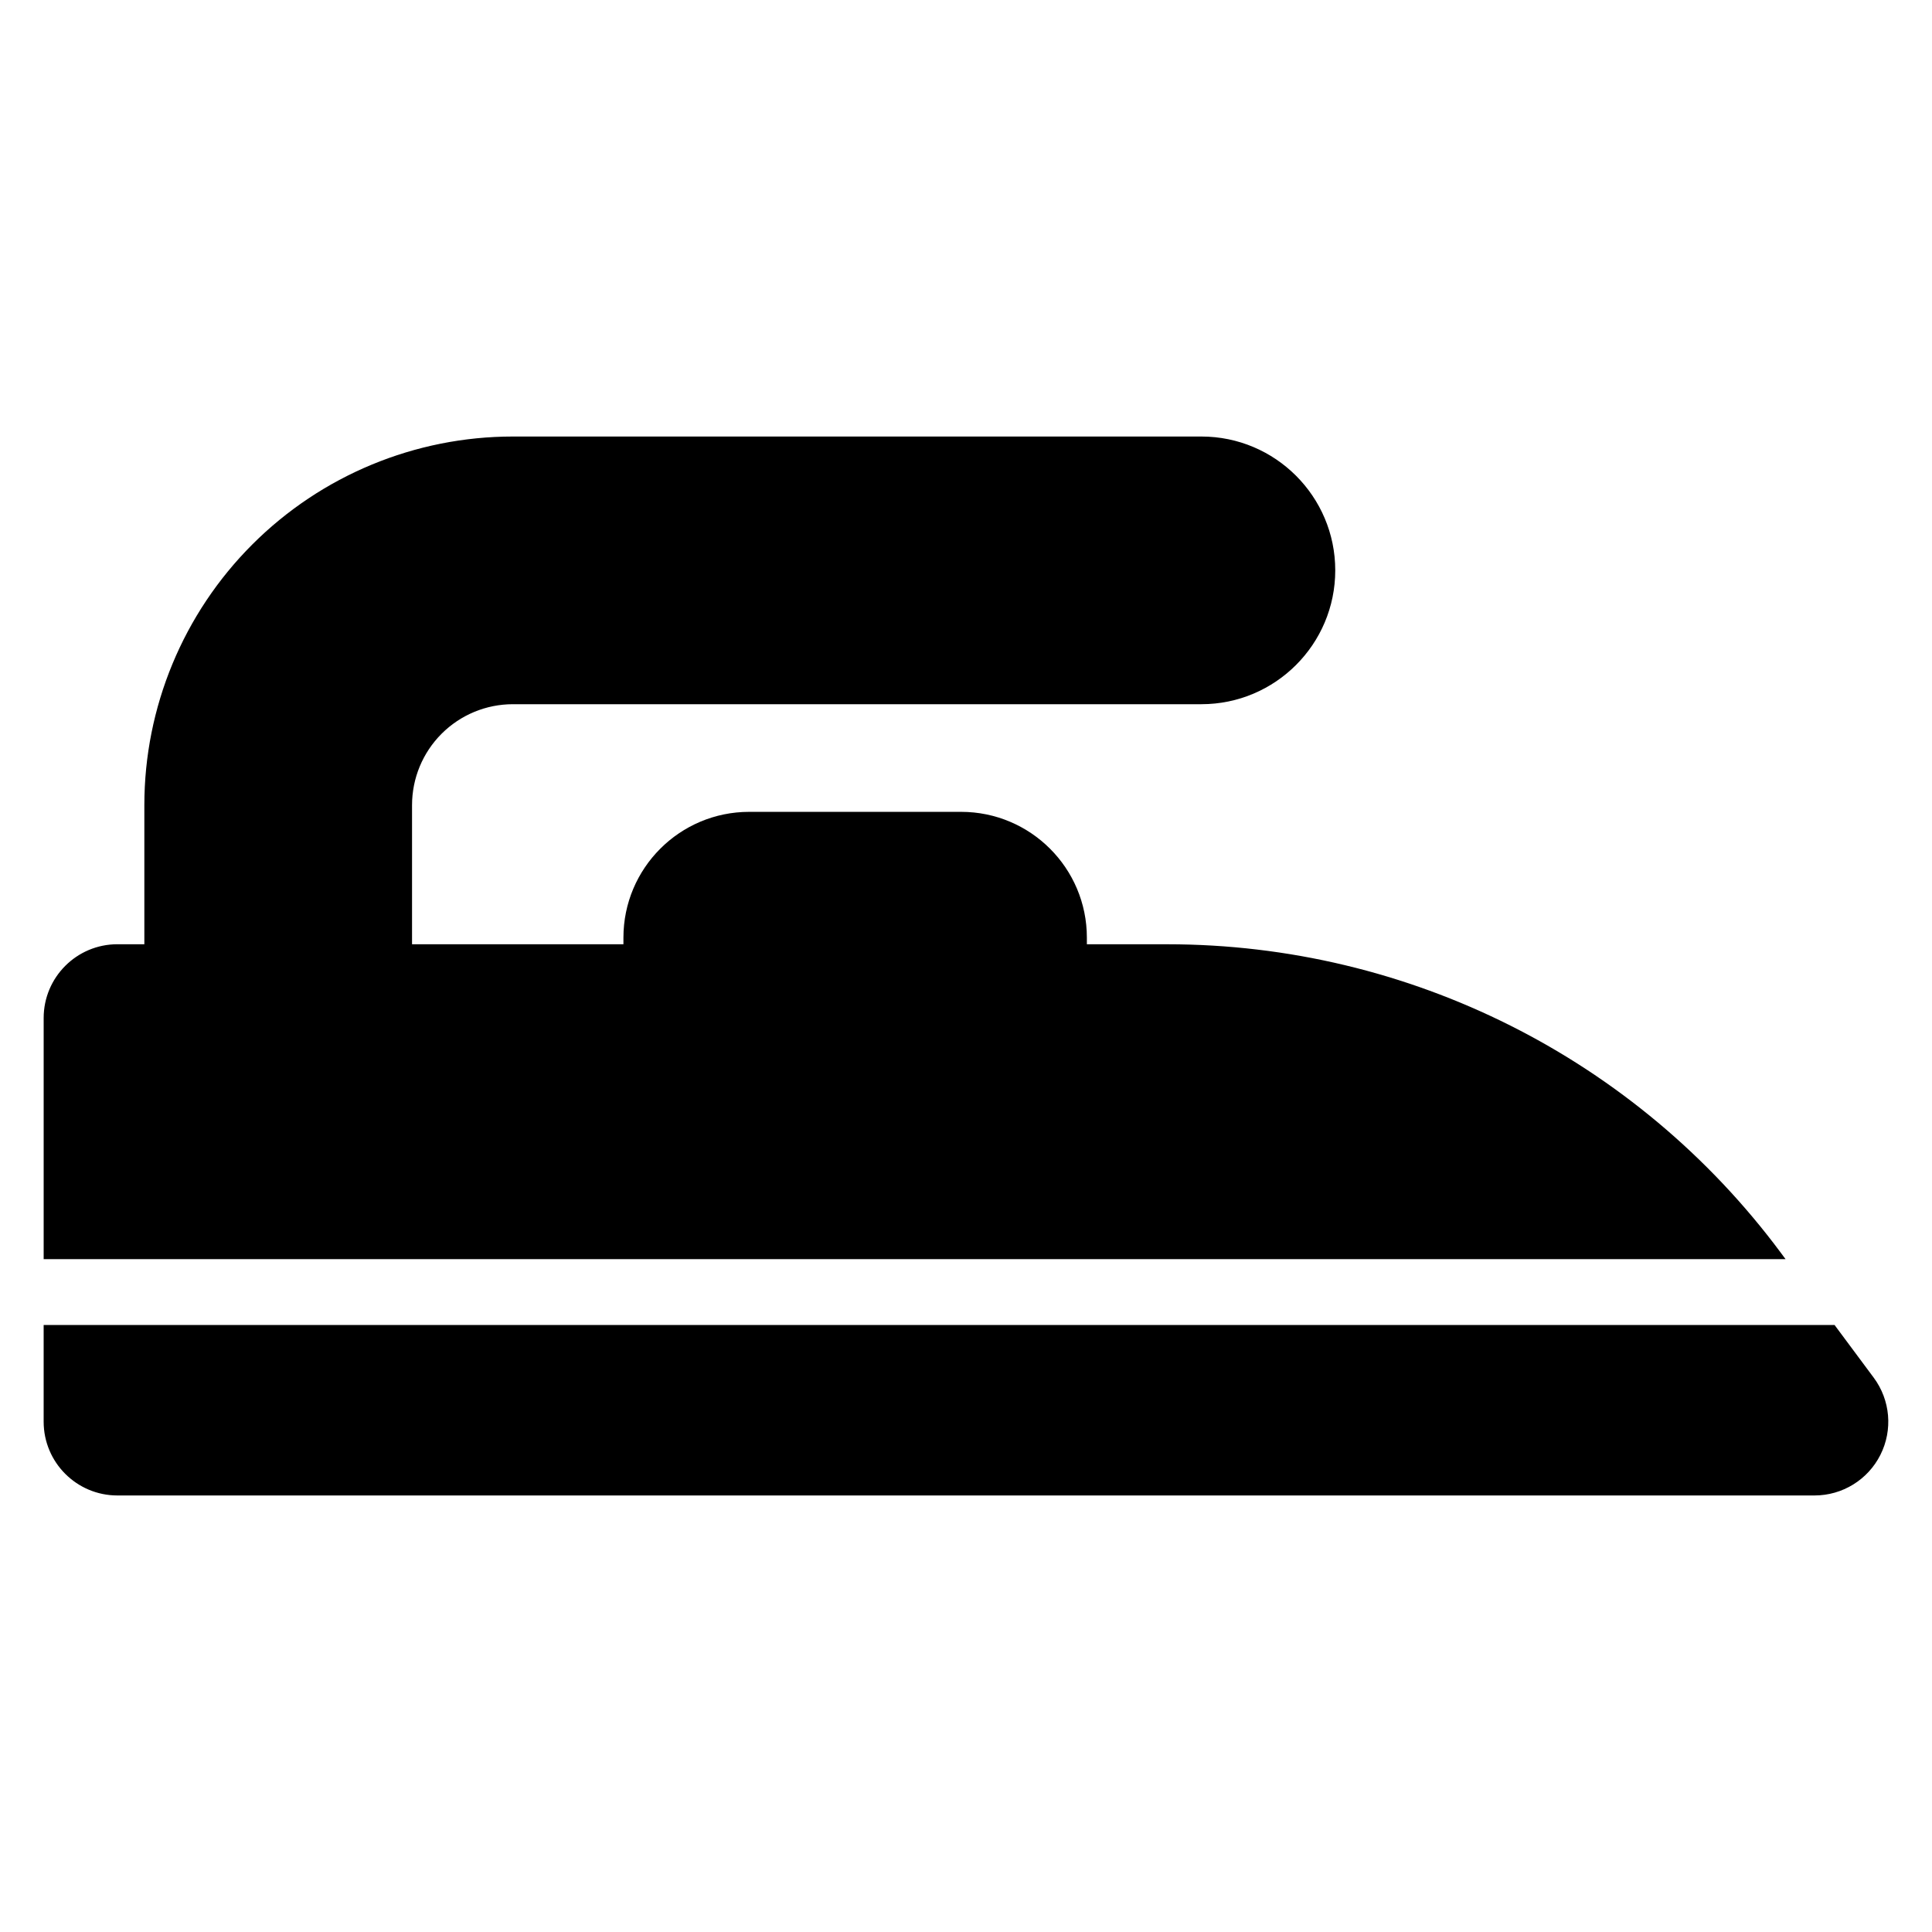 <?xml version="1.0" encoding="UTF-8"?>
<!-- Uploaded to: ICON Repo, www.svgrepo.com, Generator: ICON Repo Mixer Tools -->
<svg fill="#000000" width="800px" height="800px" version="1.1" viewBox="144 144 512 512" xmlns="http://www.w3.org/2000/svg">
 <path d="m630.18 495.14c6.305 8.48 10.375 13.957 10.375 13.957 4.41 5.938 5.098 13.848 1.777 20.445-3.316 6.606-10.078 10.773-17.469 10.773h-449.74c-10.801 0-19.555-8.754-19.555-19.555v-25.625h474.61zm-474.61-17.457v-63.895c0-10.801 8.754-19.555 19.555-19.555l7.129 0.004v-36.883c0-25.902 10.289-50.75 28.613-69.066 18.316-18.316 43.156-28.605 69.066-28.605h182.45c19.578 0 35.473 15.891 35.473 35.465 0 19.578-15.891 35.473-35.473 35.473h-182.45c-7.094 0-13.891 2.816-18.906 7.832-5.012 5.012-7.832 11.812-7.832 18.906v36.883h56.02v-1.754c0-18.41 14.93-33.34 33.34-33.34h56.137c18.41 0 33.34 14.93 33.34 33.34v1.754h21.328c64.059 0 124.34 30.305 162.55 81.719l1.281 1.727h-461.63z" fill-rule="evenodd"/>
</svg>
